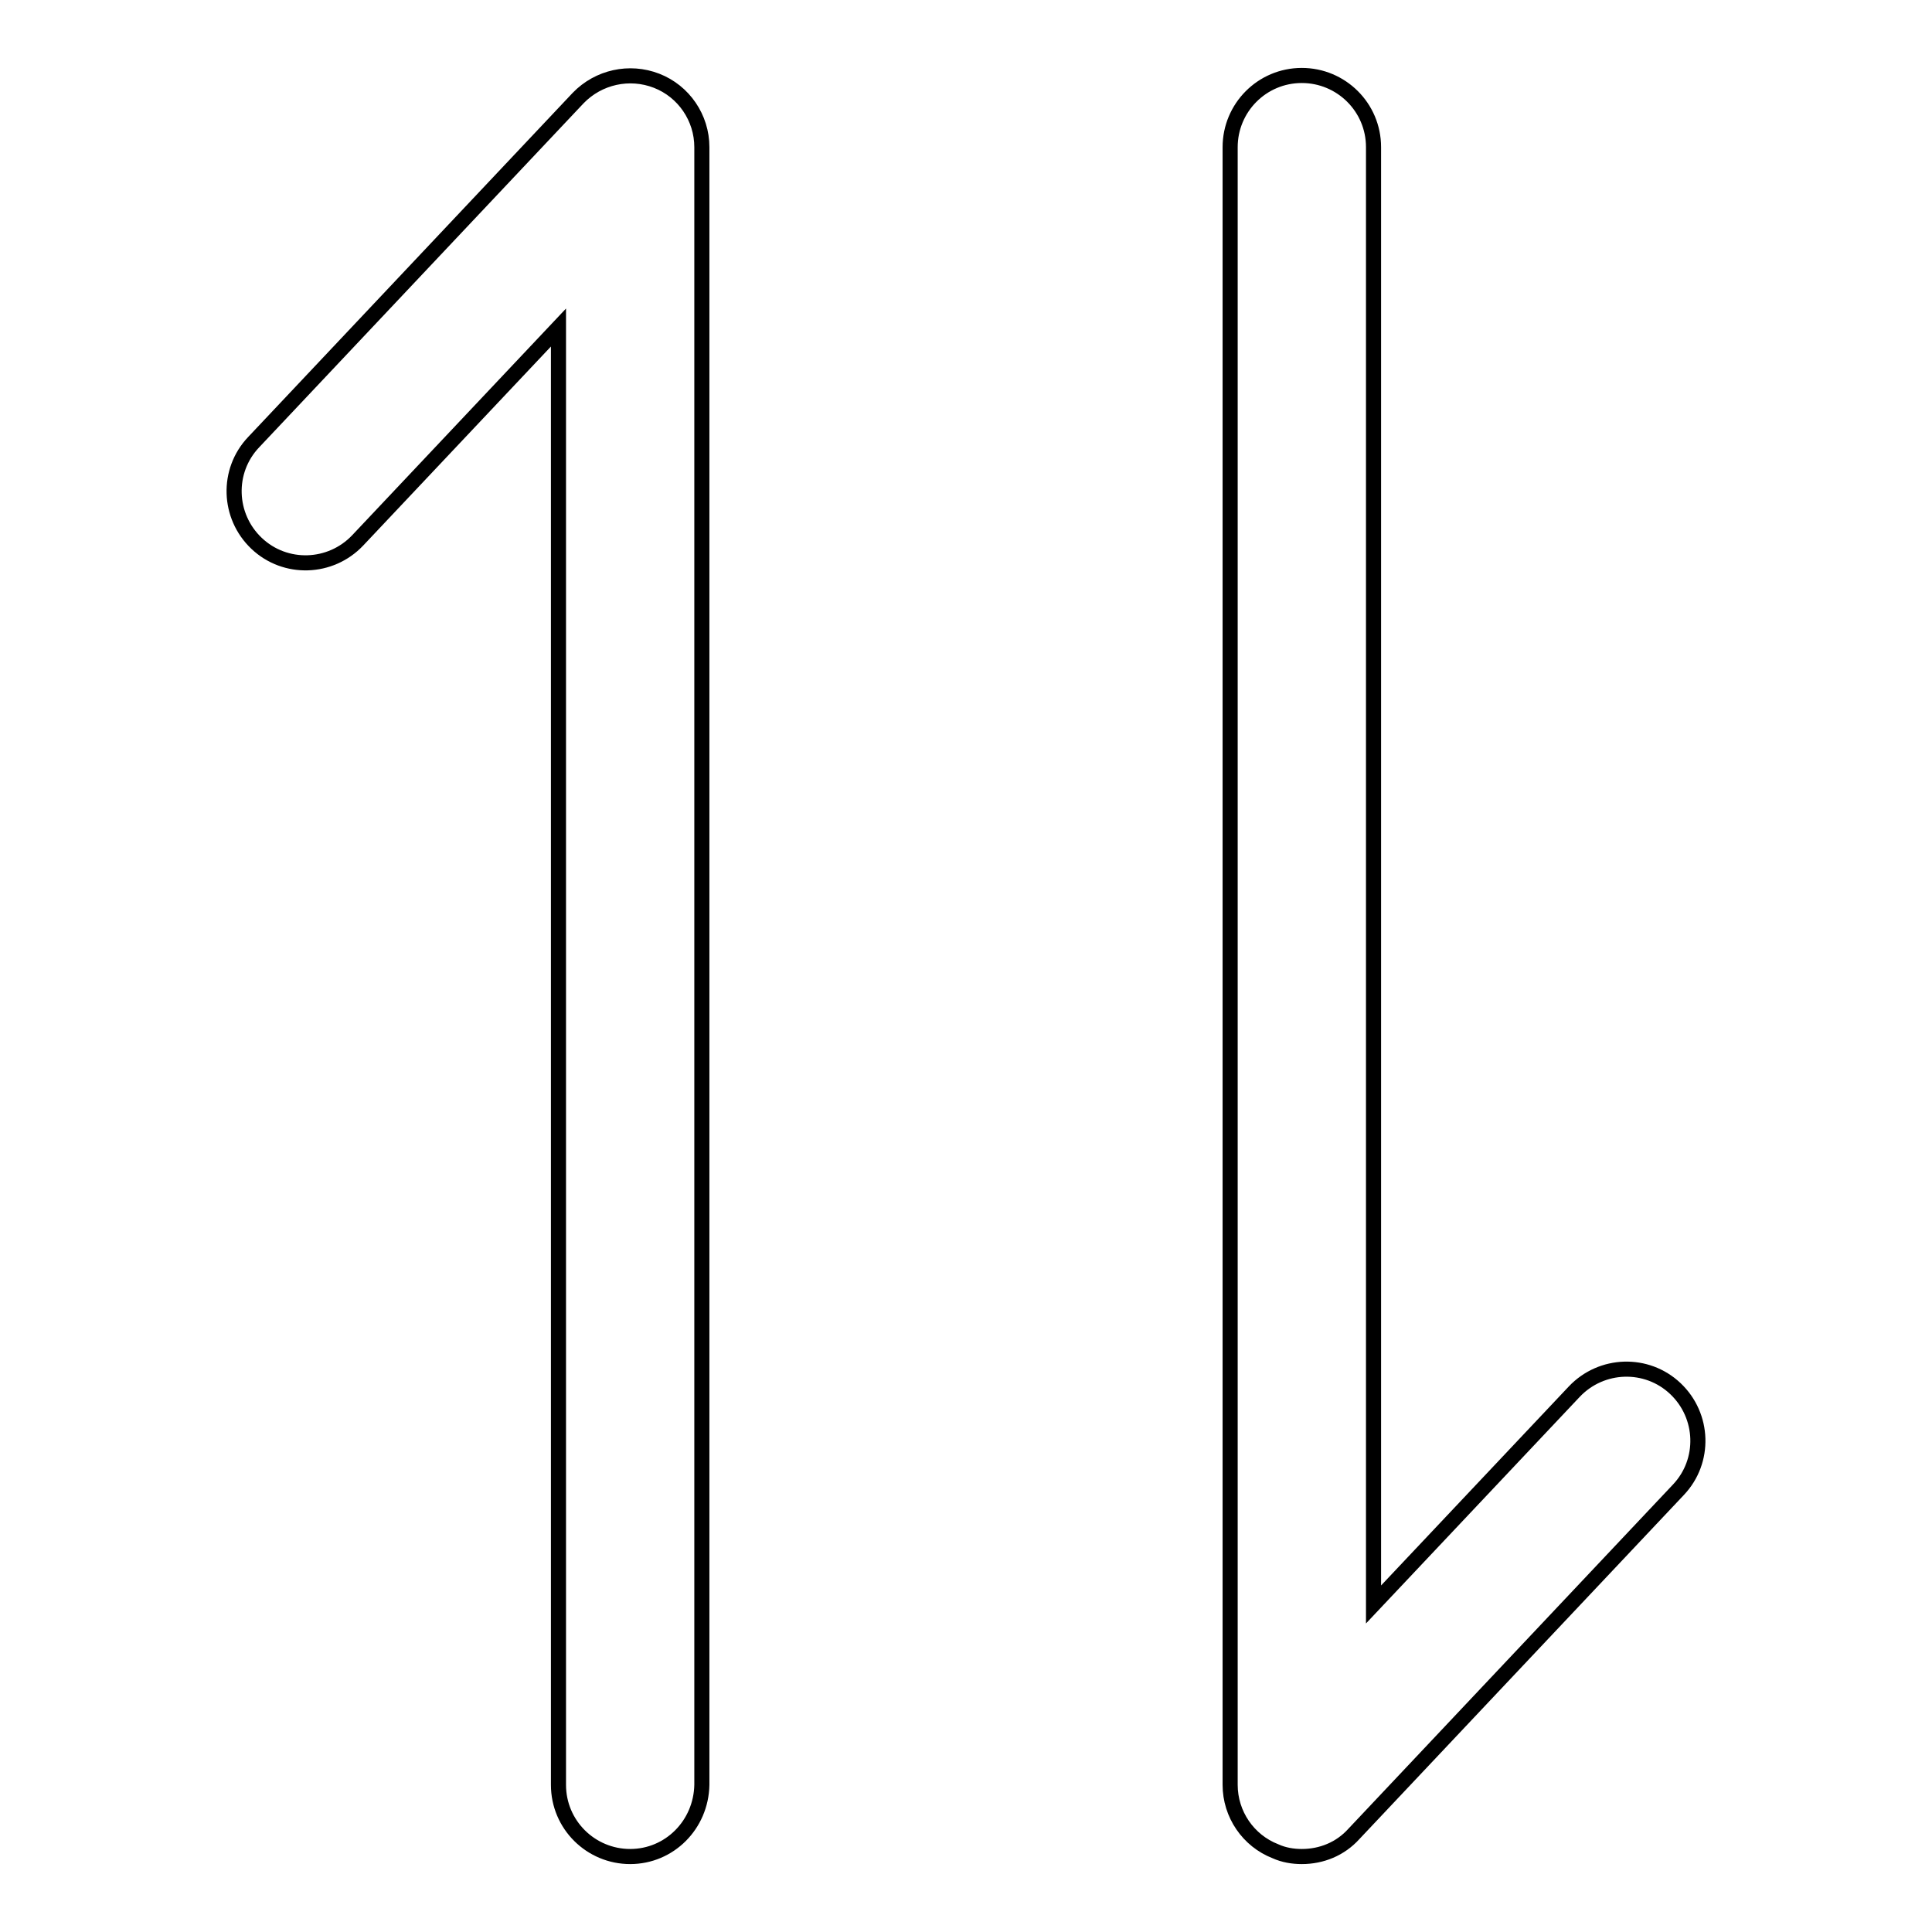 <?xml version="1.0" encoding="utf-8"?>
<!-- Svg Vector Icons : http://www.onlinewebfonts.com/icon -->
<!DOCTYPE svg PUBLIC "-//W3C//DTD SVG 1.1//EN" "http://www.w3.org/Graphics/SVG/1.1/DTD/svg11.dtd">
<svg version="1.1" xmlns="http://www.w3.org/2000/svg" xmlns:xlink="http://www.w3.org/1999/xlink" x="0px" y="0px" viewBox="0 0 256 256" enable-background="new 0 0 256 256" xml:space="preserve">
<g> <path stroke-width="2" fill-opacity="0" stroke="#000000"  d="M172.5,246c-1.2,0-2.4-0.2-3.5-0.7c-3.6-1.4-6-4.9-6-8.8v-217c0-5.2,4.2-9.5,9.5-9.5c5.2,0,9.5,4.2,9.5,9.5 v193.1l26.6-28.2c3.6-3.8,9.6-4,13.4-0.4c3.8,3.6,4,9.6,0.4,13.4l-43,45.6C177.6,245,175.1,246,172.5,246z M83.5,246 c-5.2,0-9.5-4.2-9.5-9.5V43.4L47.4,71.6c-3.6,3.8-9.6,4-13.4,0.4c-3.8-3.6-4-9.6-0.4-13.4l43-45.6c2.7-2.8,6.8-3.7,10.4-2.3 c3.6,1.4,6,4.9,6,8.8v217C92.9,241.8,88.7,246,83.5,246z"/></g>
</svg>